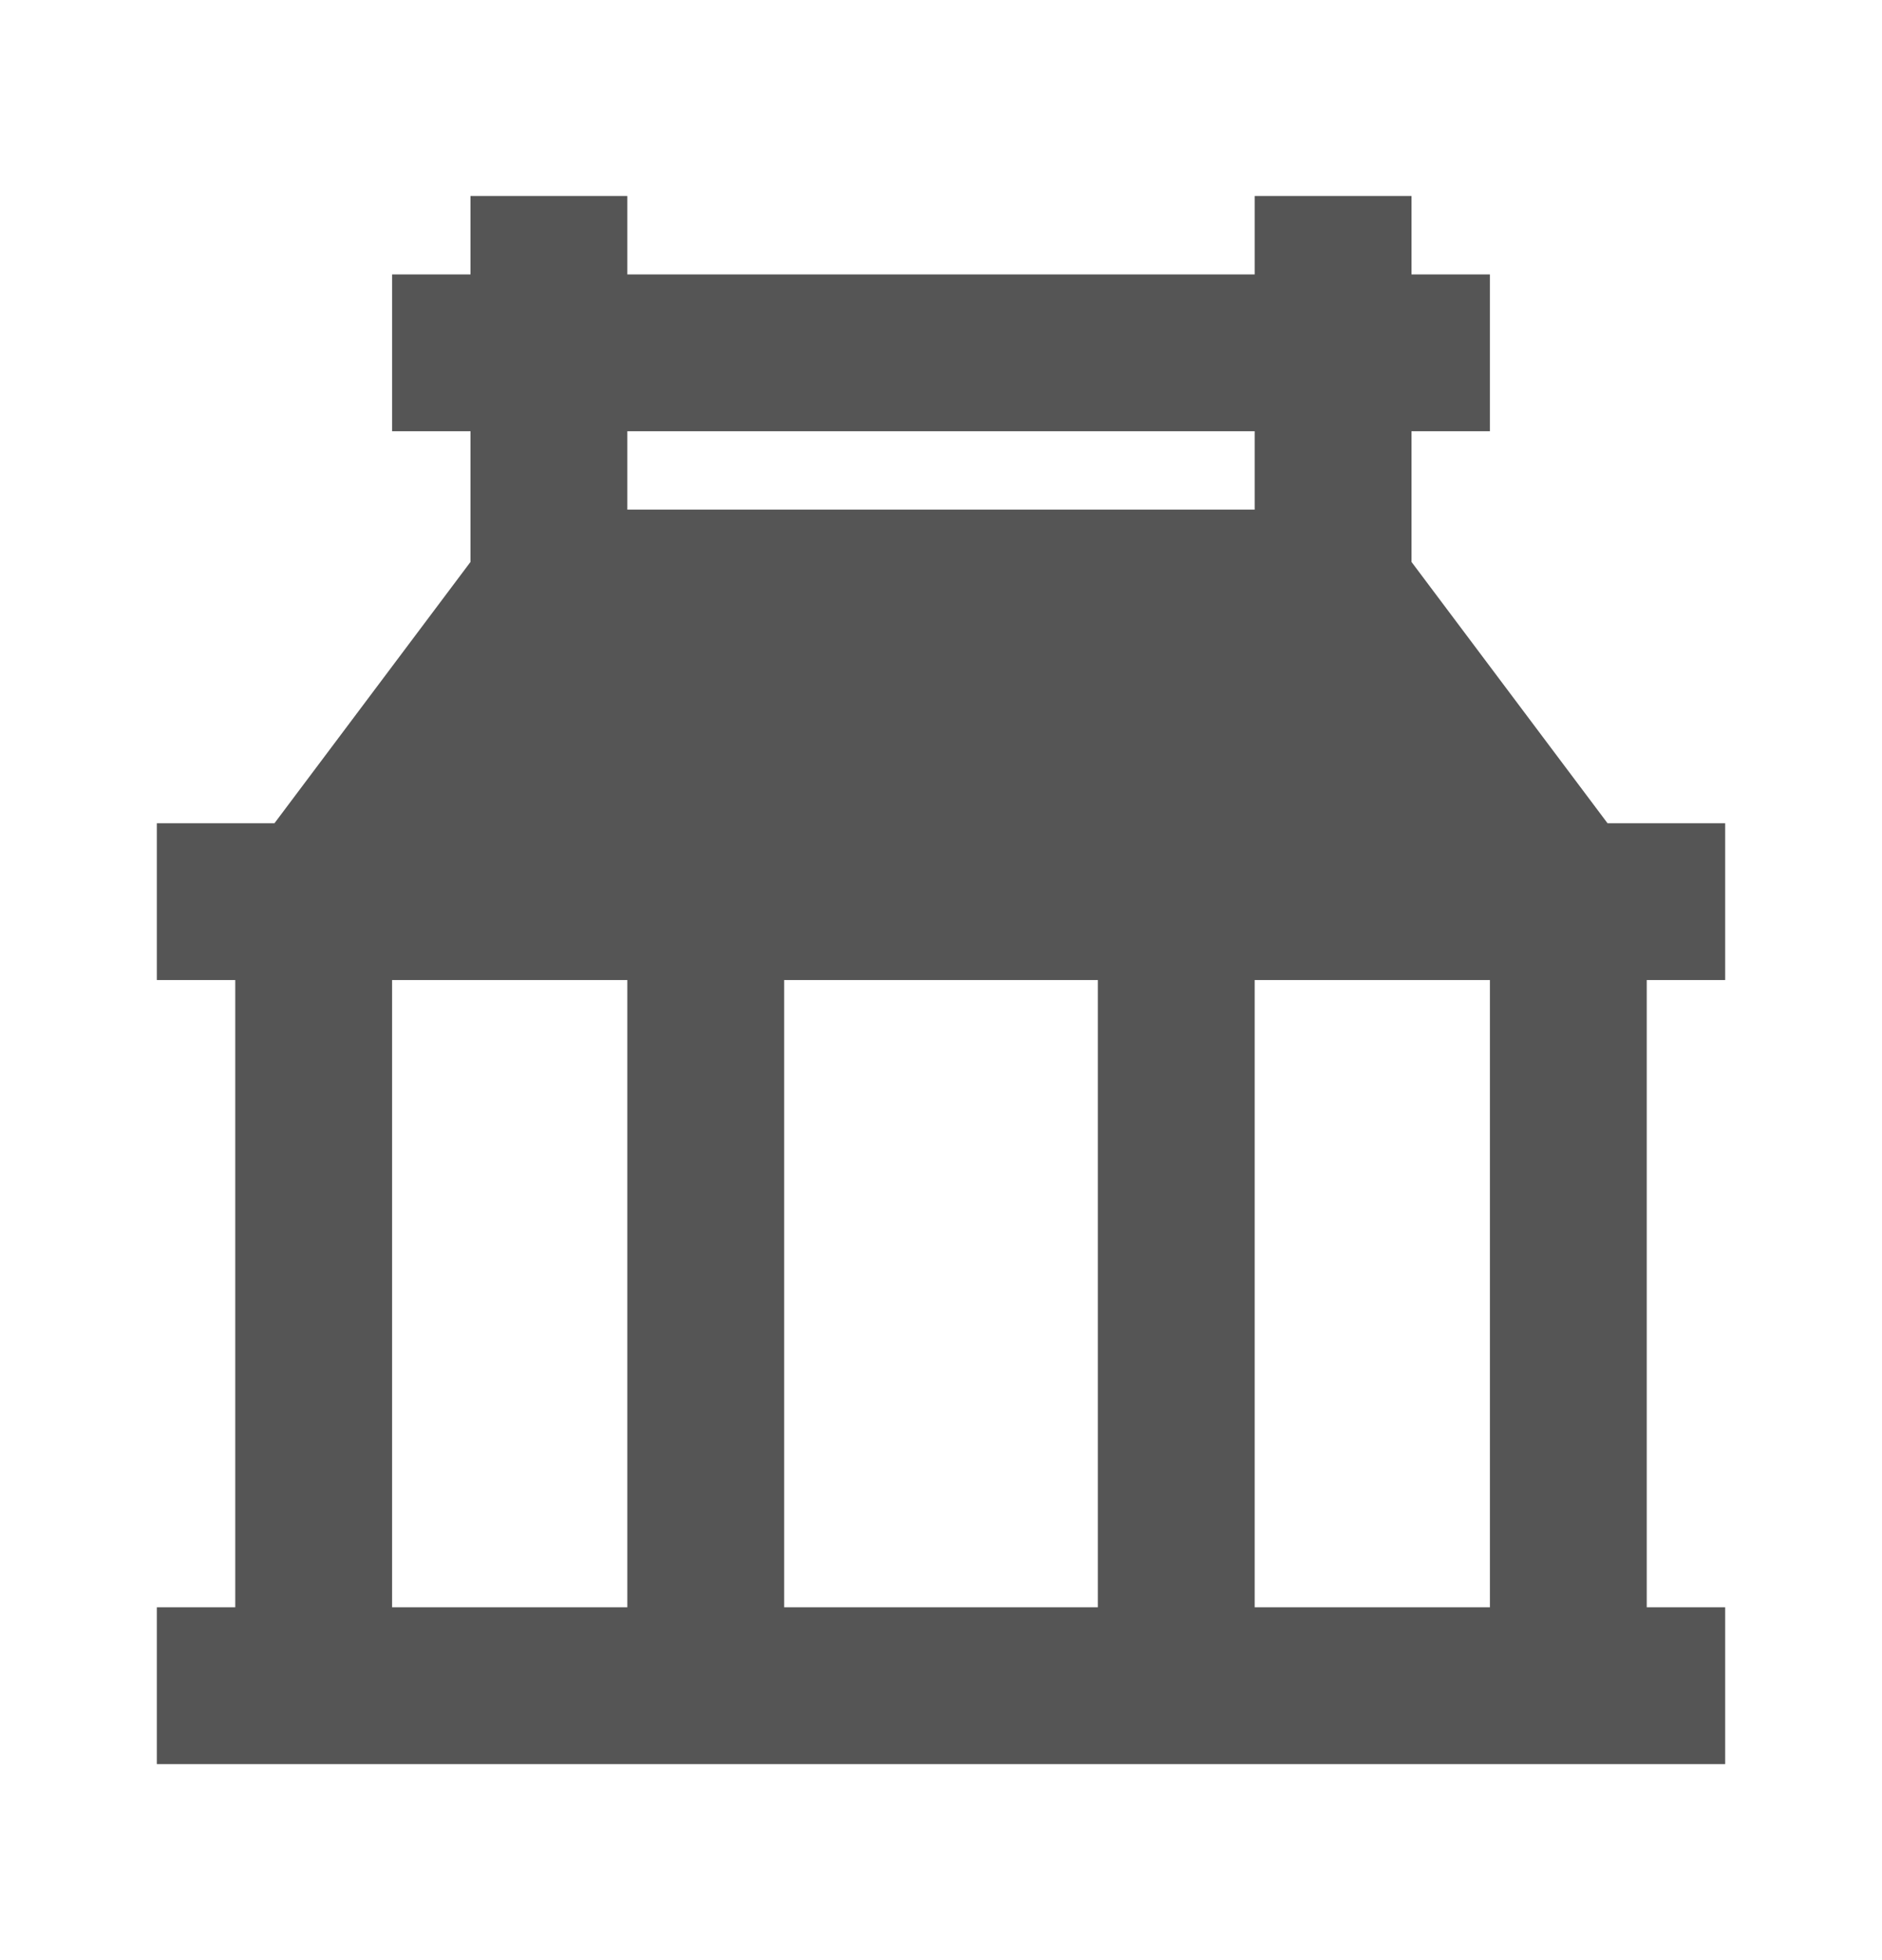 <svg width="24" height="25" viewBox="0 0 24 25" fill="none" xmlns="http://www.w3.org/2000/svg">
<path d="M8 2.5V3.5H16V2.5H18V3.5H19V5.5H18V7.167L20.5 10.5H22V12.5H21V20.5H22V22.5H2V20.5H3V12.5H2V10.5H3.5L6 7.167V5.5H5V3.5H6V2.5H8ZM8 5.5V6.5H16V5.5H8ZM19 12.5H16V20.5H19V12.5ZM14 20.5V12.5H10V20.5H14ZM8 20.5V12.5H5V20.5H8Z" fill="#555555"/>
</svg>
